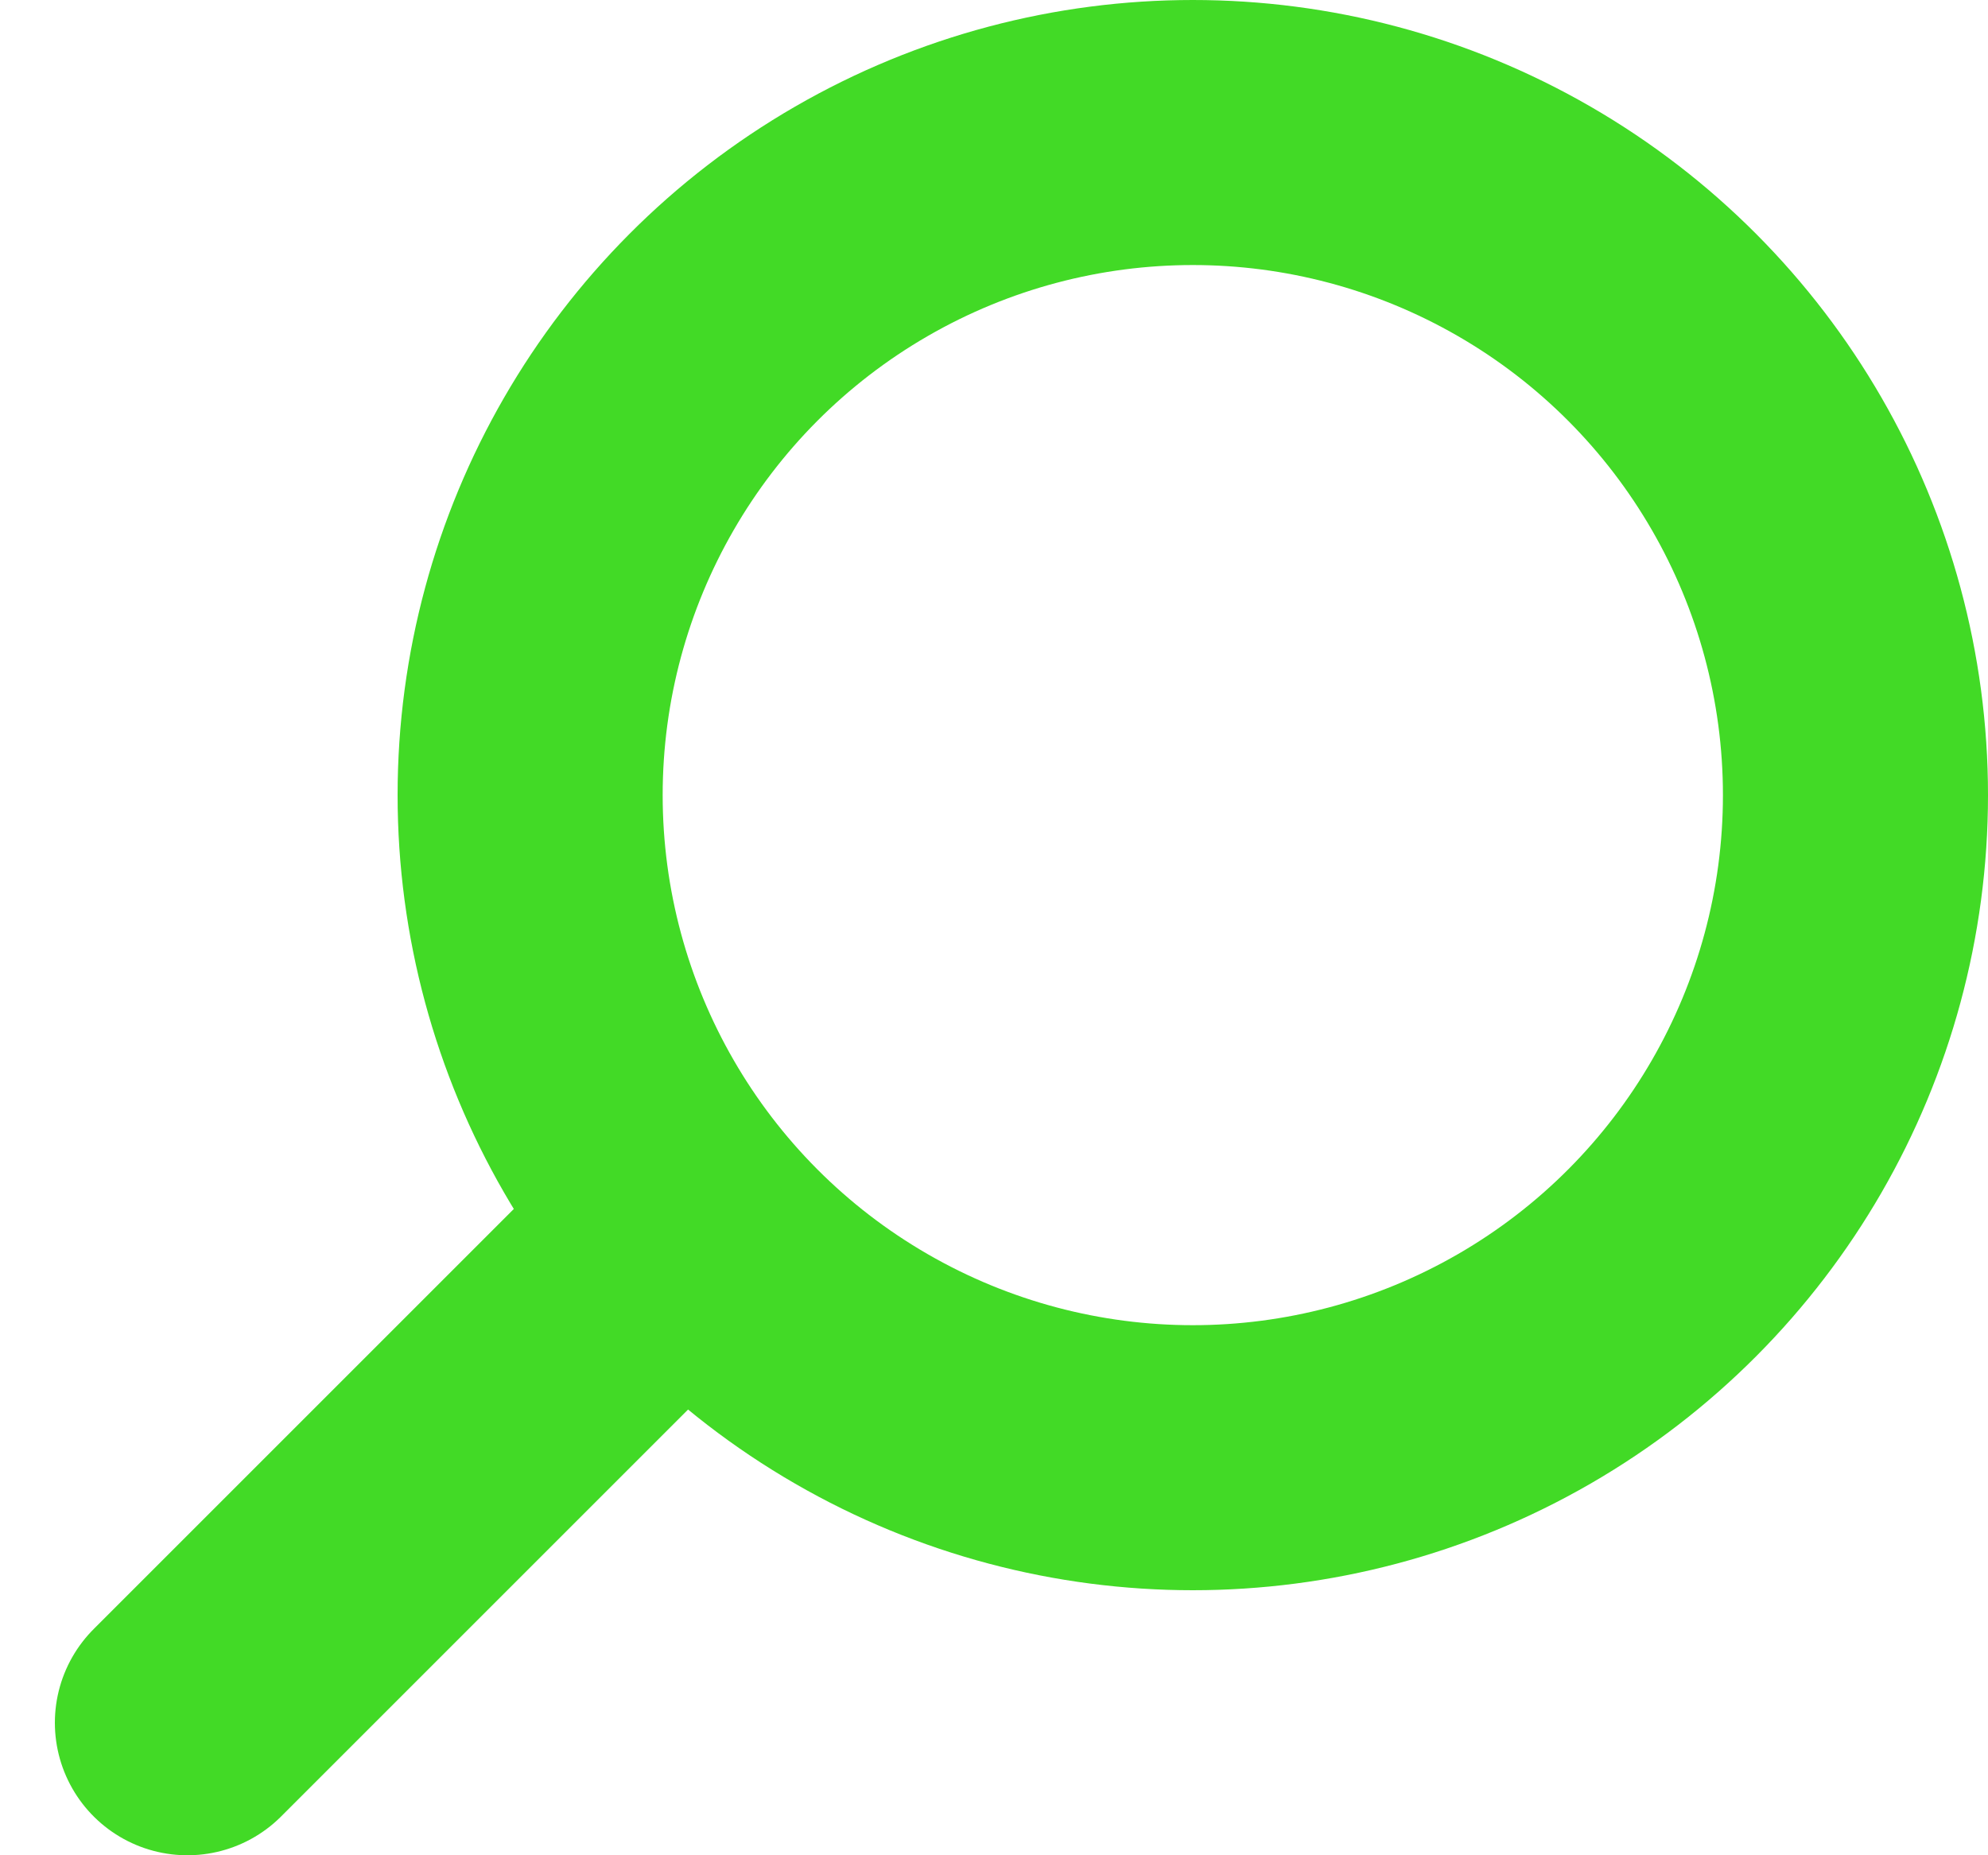 <svg width="15" height="14" viewBox="0 0 15 14" fill="none" xmlns="http://www.w3.org/2000/svg">
<circle cx="9" cy="6" r="5" stroke="#42DA26" stroke-width="2"/>
<line x1="5" y1="9.414" x2="1.414" y2="13" stroke="#42DA26" stroke-width="2" stroke-linecap="round"/>
</svg>